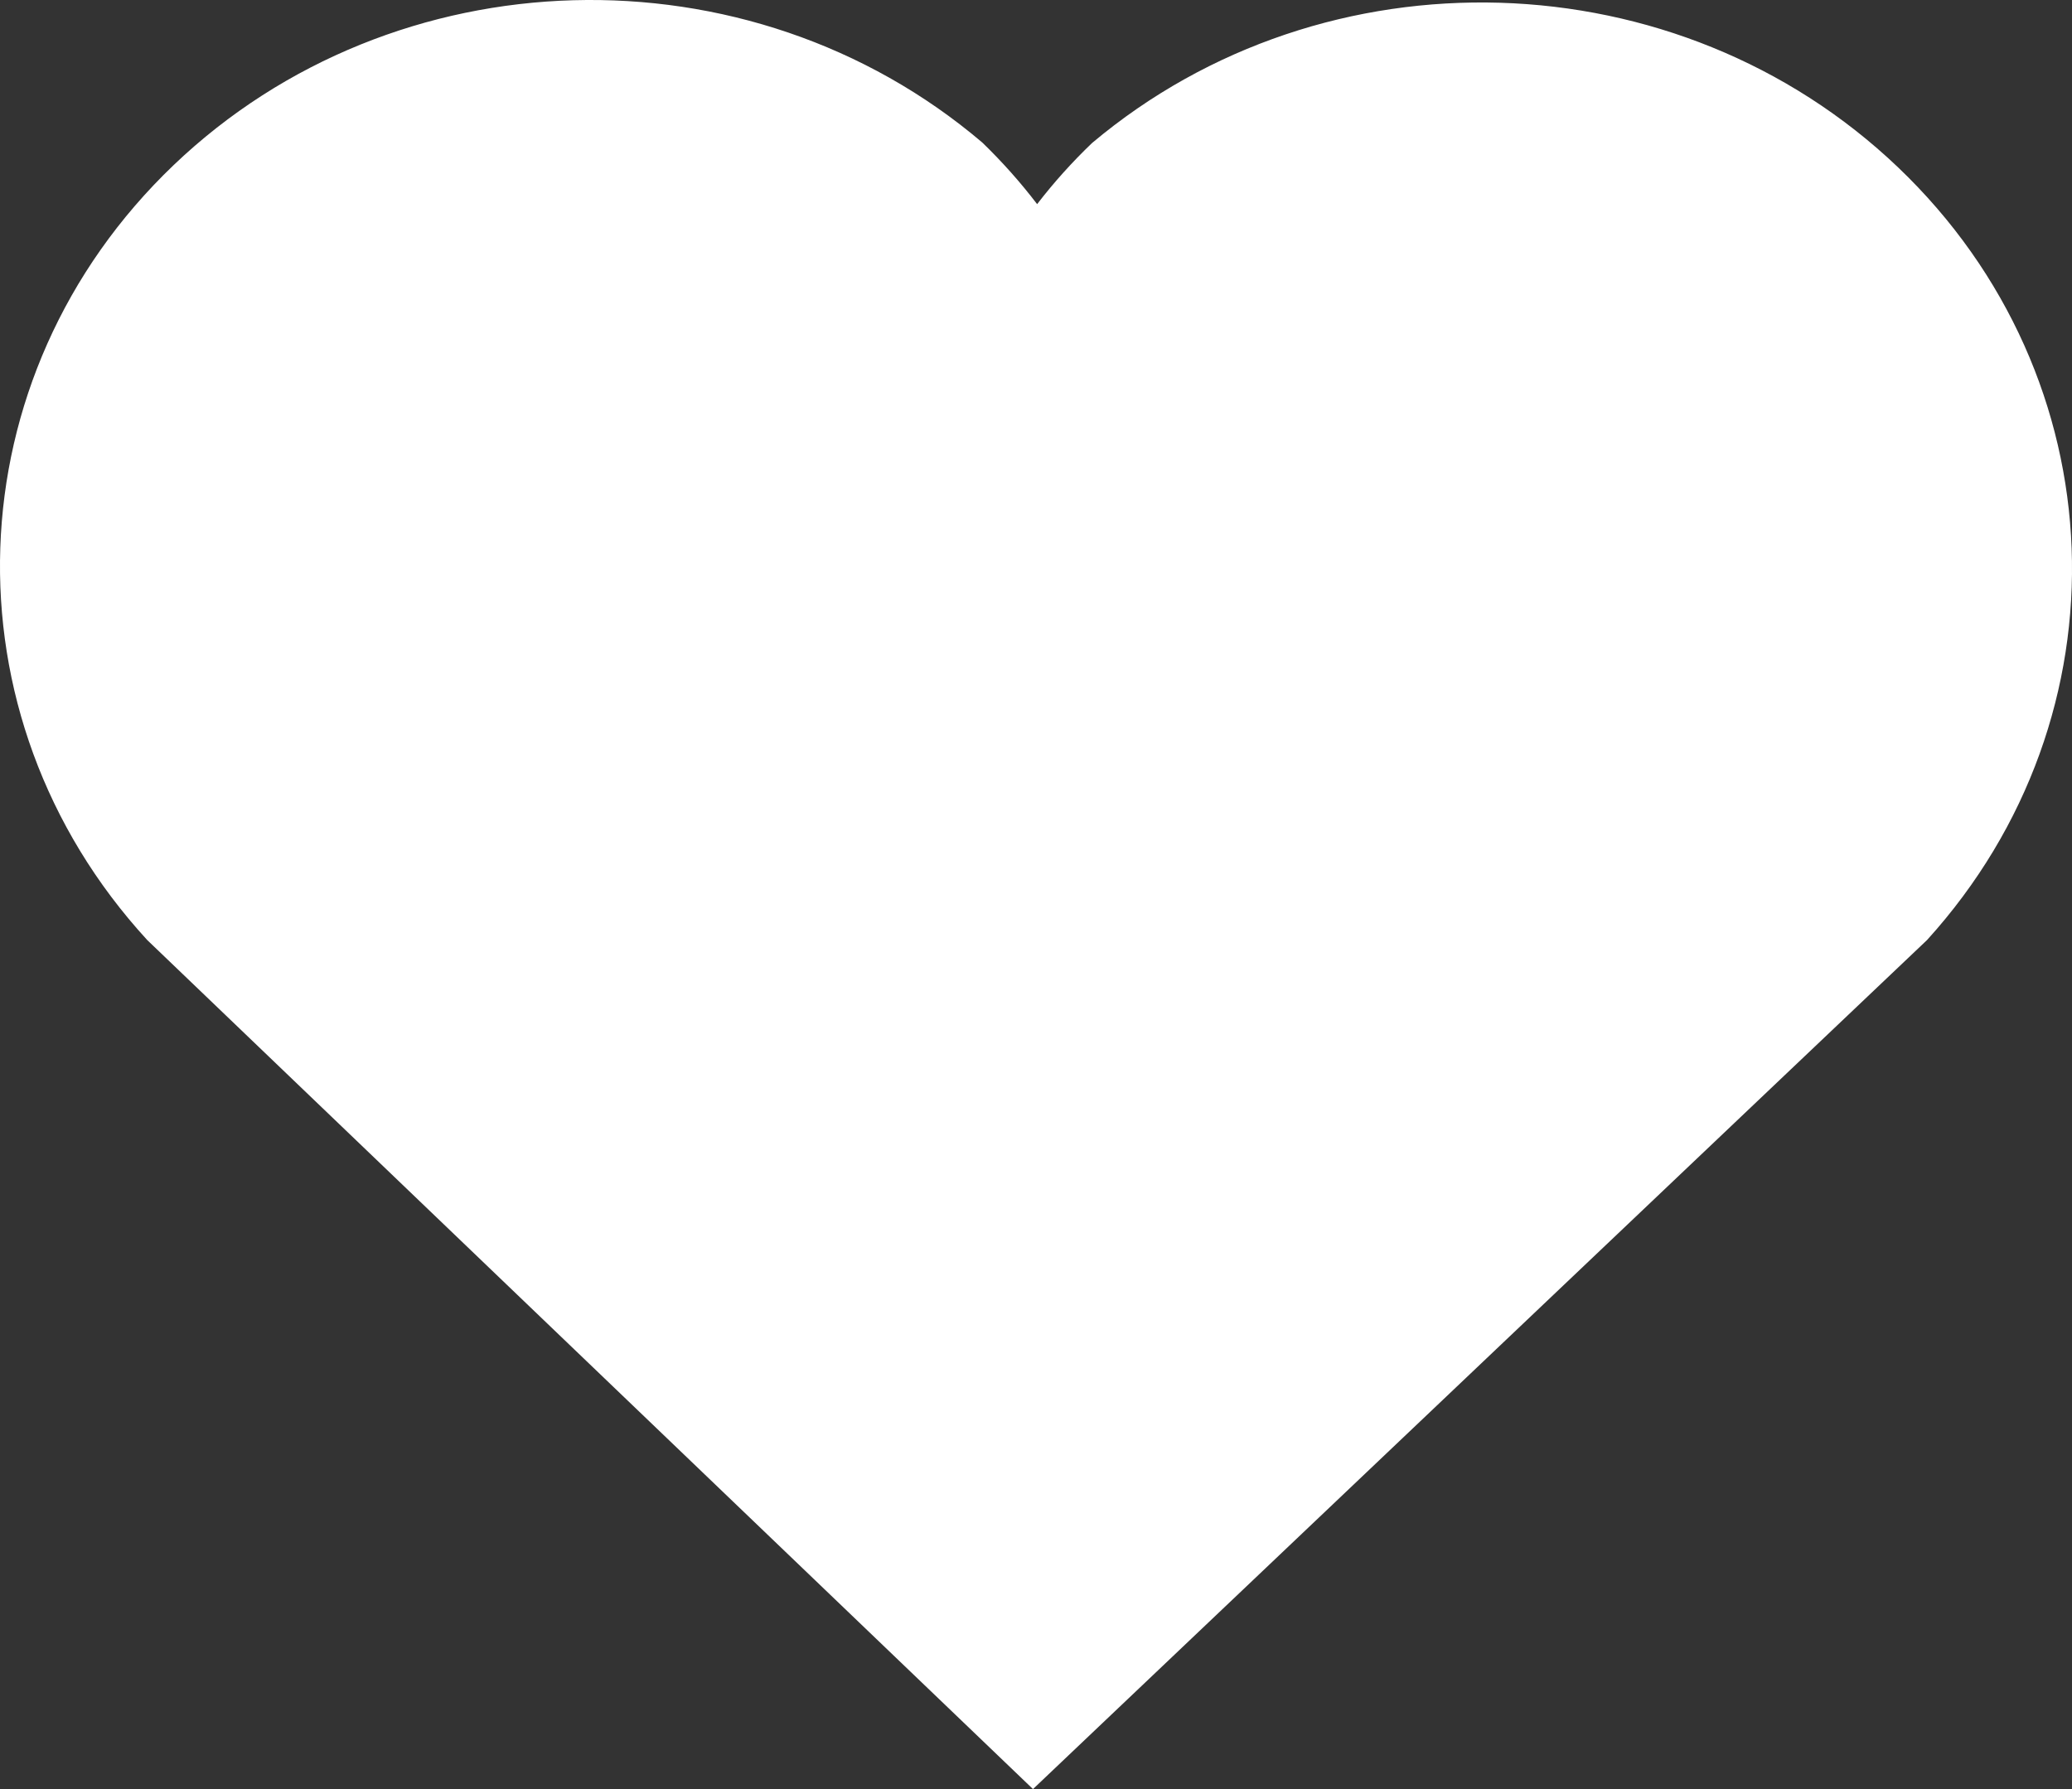 <?xml version="1.0" encoding="UTF-8"?>
<svg width="22px" height="19px" viewBox="0 0 22 19" version="1.1" xmlns="http://www.w3.org/2000/svg" xmlns:xlink="http://www.w3.org/1999/xlink">
    <rect x="0" y="0" width="22" height="19" fill="#333333" stroke="none"/>
    <!-- Generator: Sketch 58 (84663) - https://sketch.com -->
    <title>icon_兴趣</title>
    <desc>Created with Sketch.</desc>
    <g id="内部定" stroke="none" stroke-width="1" fill="none" fill-rule="evenodd">
        <g id="PC首页" transform="translate(-1274, -1375)">
            <g id="潭州特色" transform="translate(0, 1178)">
                <g id="icon_兴趣" transform="translate(1273, 195)">
                    <rect id="矩形" fill="#000000" opacity="0" x="0" y="0" width="24" height="24"></rect>
                    <path d="M21.461,11.983 C23.626,9.596 23.492,6.01 21.154,3.778 C18.816,1.546 15.075,1.433 12.595,3.519 C12.384,3.721 12.189,3.938 12.012,4.168 C11.835,3.936 11.64,3.717 11.429,3.513 C8.95,1.406 5.19,1.512 2.844,3.753 C0.498,5.995 0.375,9.599 2.563,11.983 L11.968,21 L21.461,11.983 Z" id="兴趣" fill="#FFFFFF" fill-rule="nonzero"></path>
                </g>
            </g>
        </g>
    </g>
</svg>
